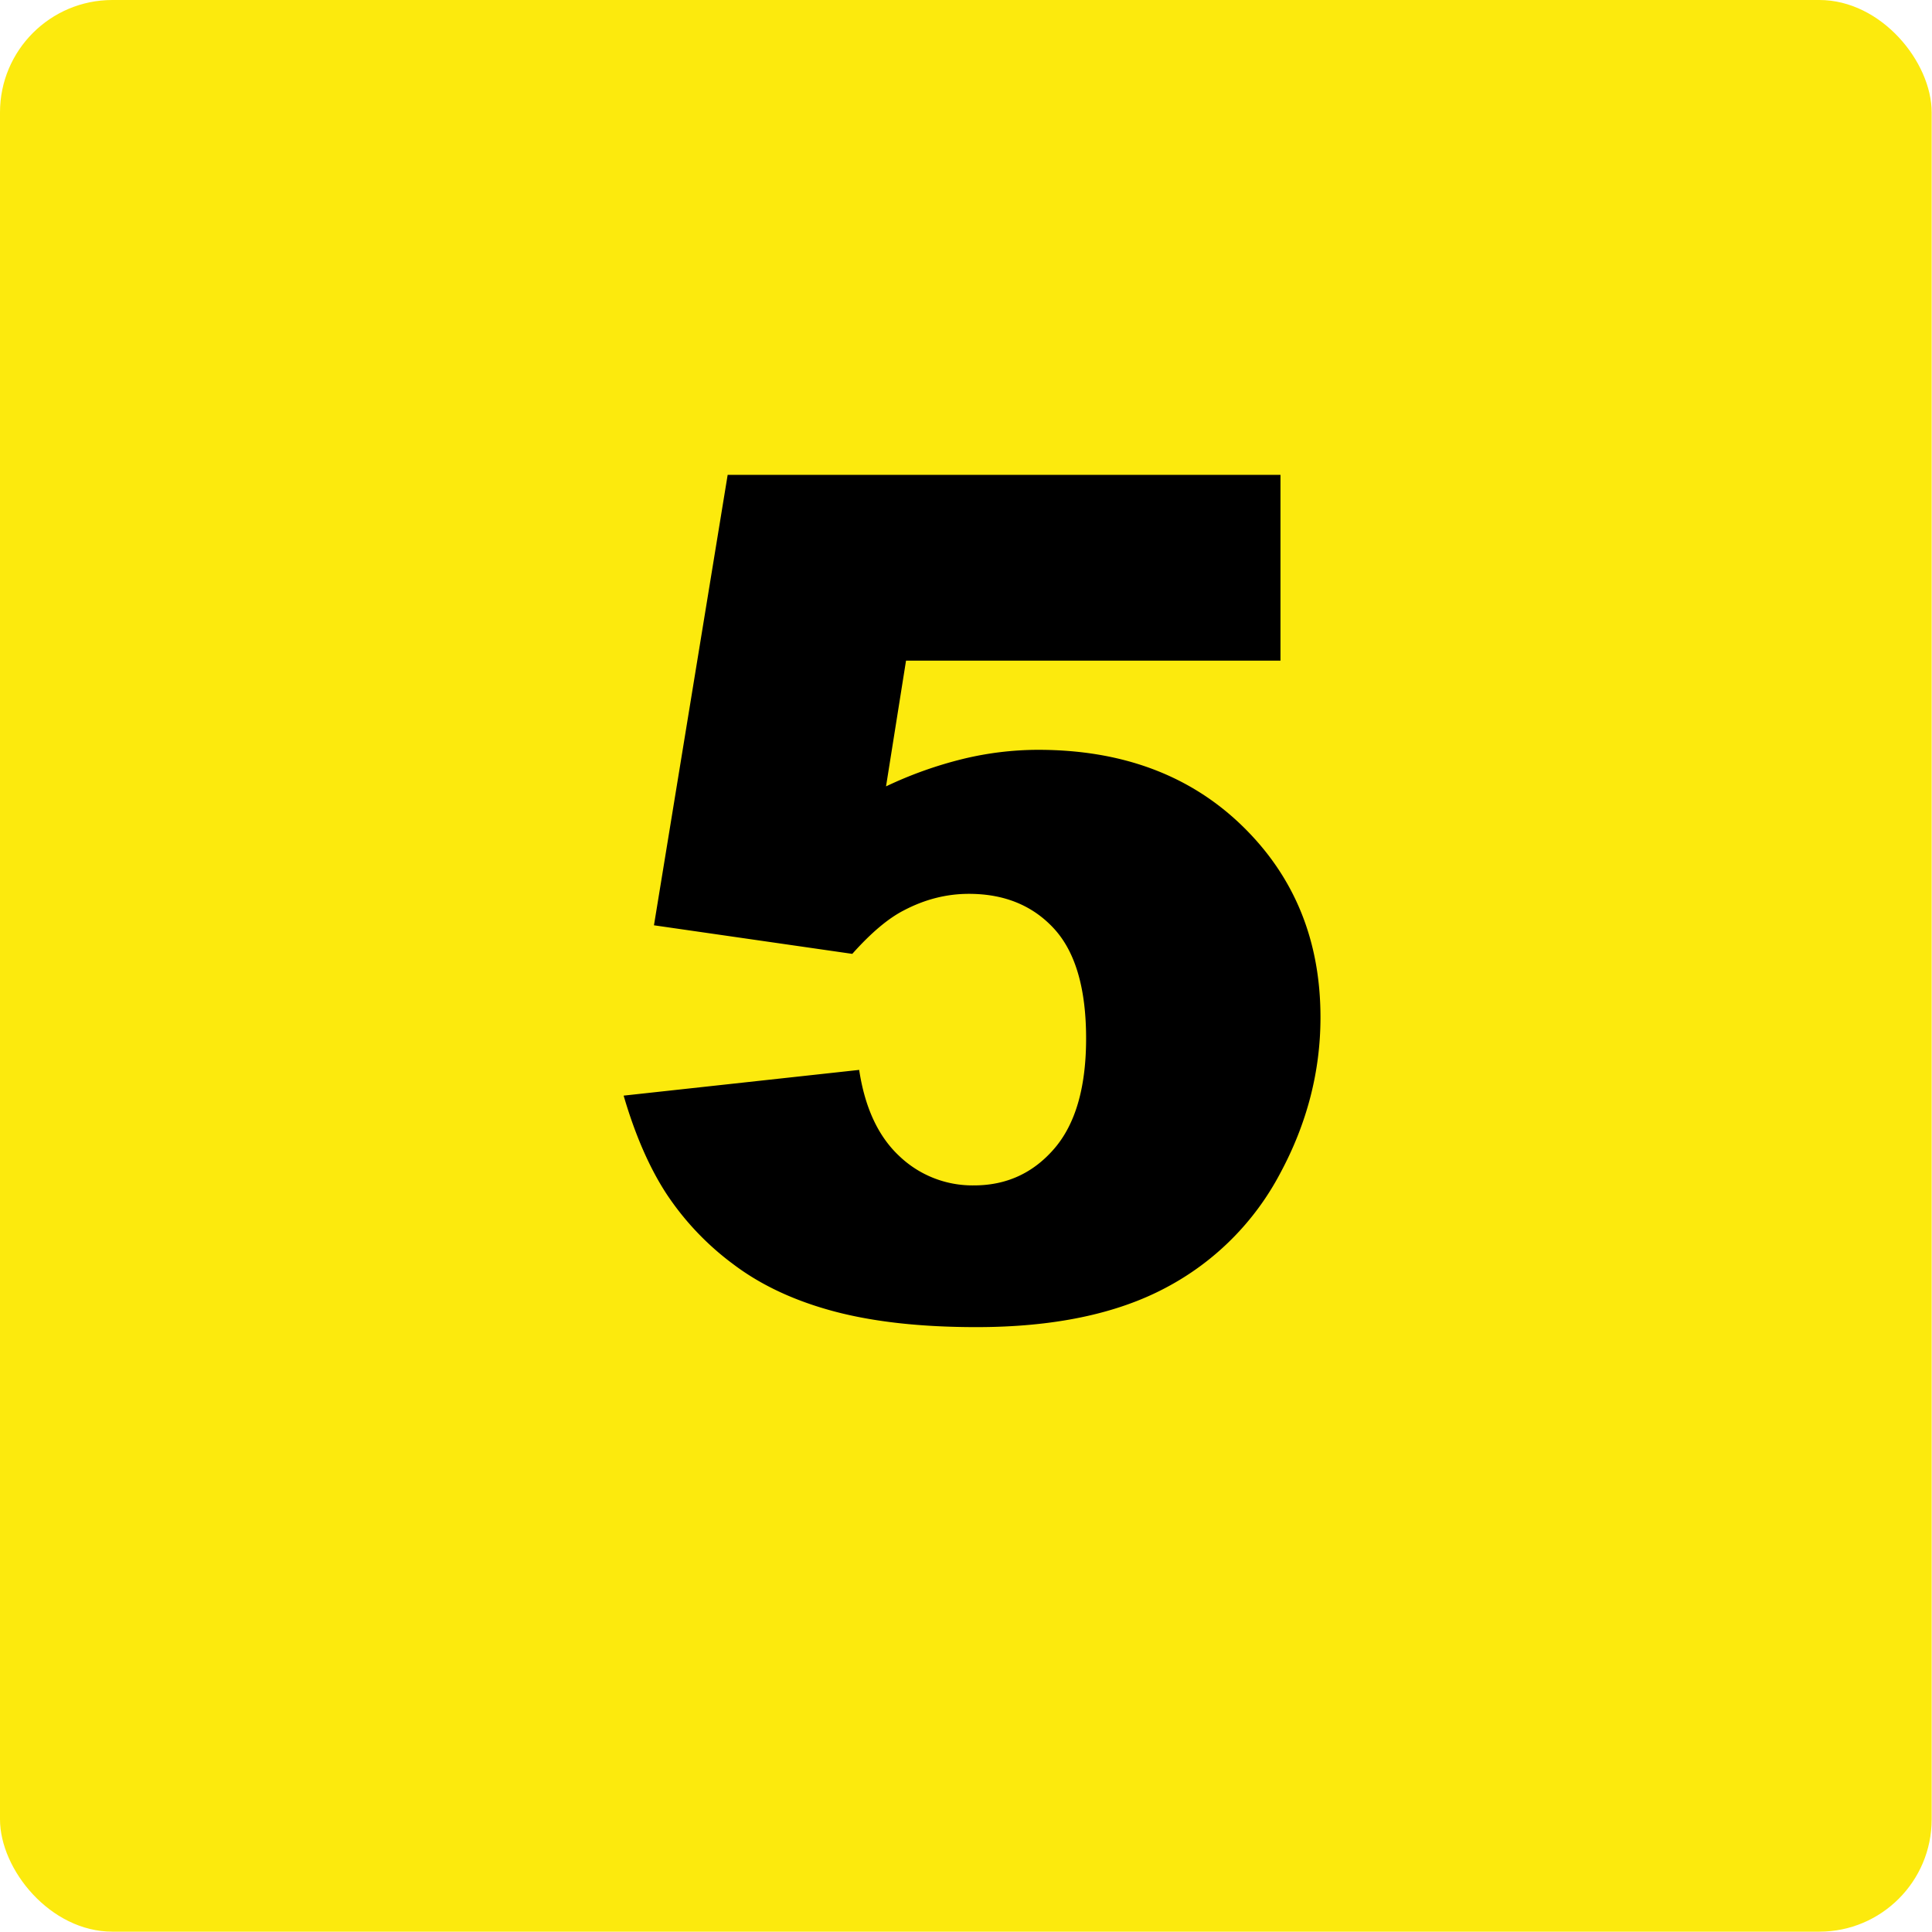 <svg xmlns="http://www.w3.org/2000/svg" width="53" height="53"><g transform="scale(1.001)" fill="none" fill-rule="evenodd"><rect width="52.938" height="52.938" rx="3.08" fill="#fcea0d"/><path d="M19.942 13.013h15.15v5.092H24.83l-.548 3.446a10.99 10.99 0 012.107-.752 8.783 8.783 0 012.06-.25c2.298 0 4.162.694 5.593 2.083 1.43 1.389 2.146 3.138 2.146 5.248 0 1.483-.368 2.909-1.105 4.277a7.491 7.491 0 01-3.133 3.133c-1.352.72-3.083 1.08-5.193 1.08-1.514 0-2.812-.143-3.893-.43-1.08-.287-2-.715-2.757-1.285a7.662 7.662 0 01-1.84-1.934c-.47-.72-.862-1.62-1.176-2.695l6.455-.705c.156 1.034.522 1.82 1.096 2.358a2.9 2.9 0 002.052.807c.888 0 1.622-.337 2.201-1.01.58-.674.87-1.68.87-3.016 0-1.369-.293-2.371-.877-3.008-.585-.637-1.363-.956-2.335-.956-.616 0-1.211.152-1.786.455-.428.219-.898.616-1.41 1.19l-5.435-.783z" fill="#000"/></g></svg>
